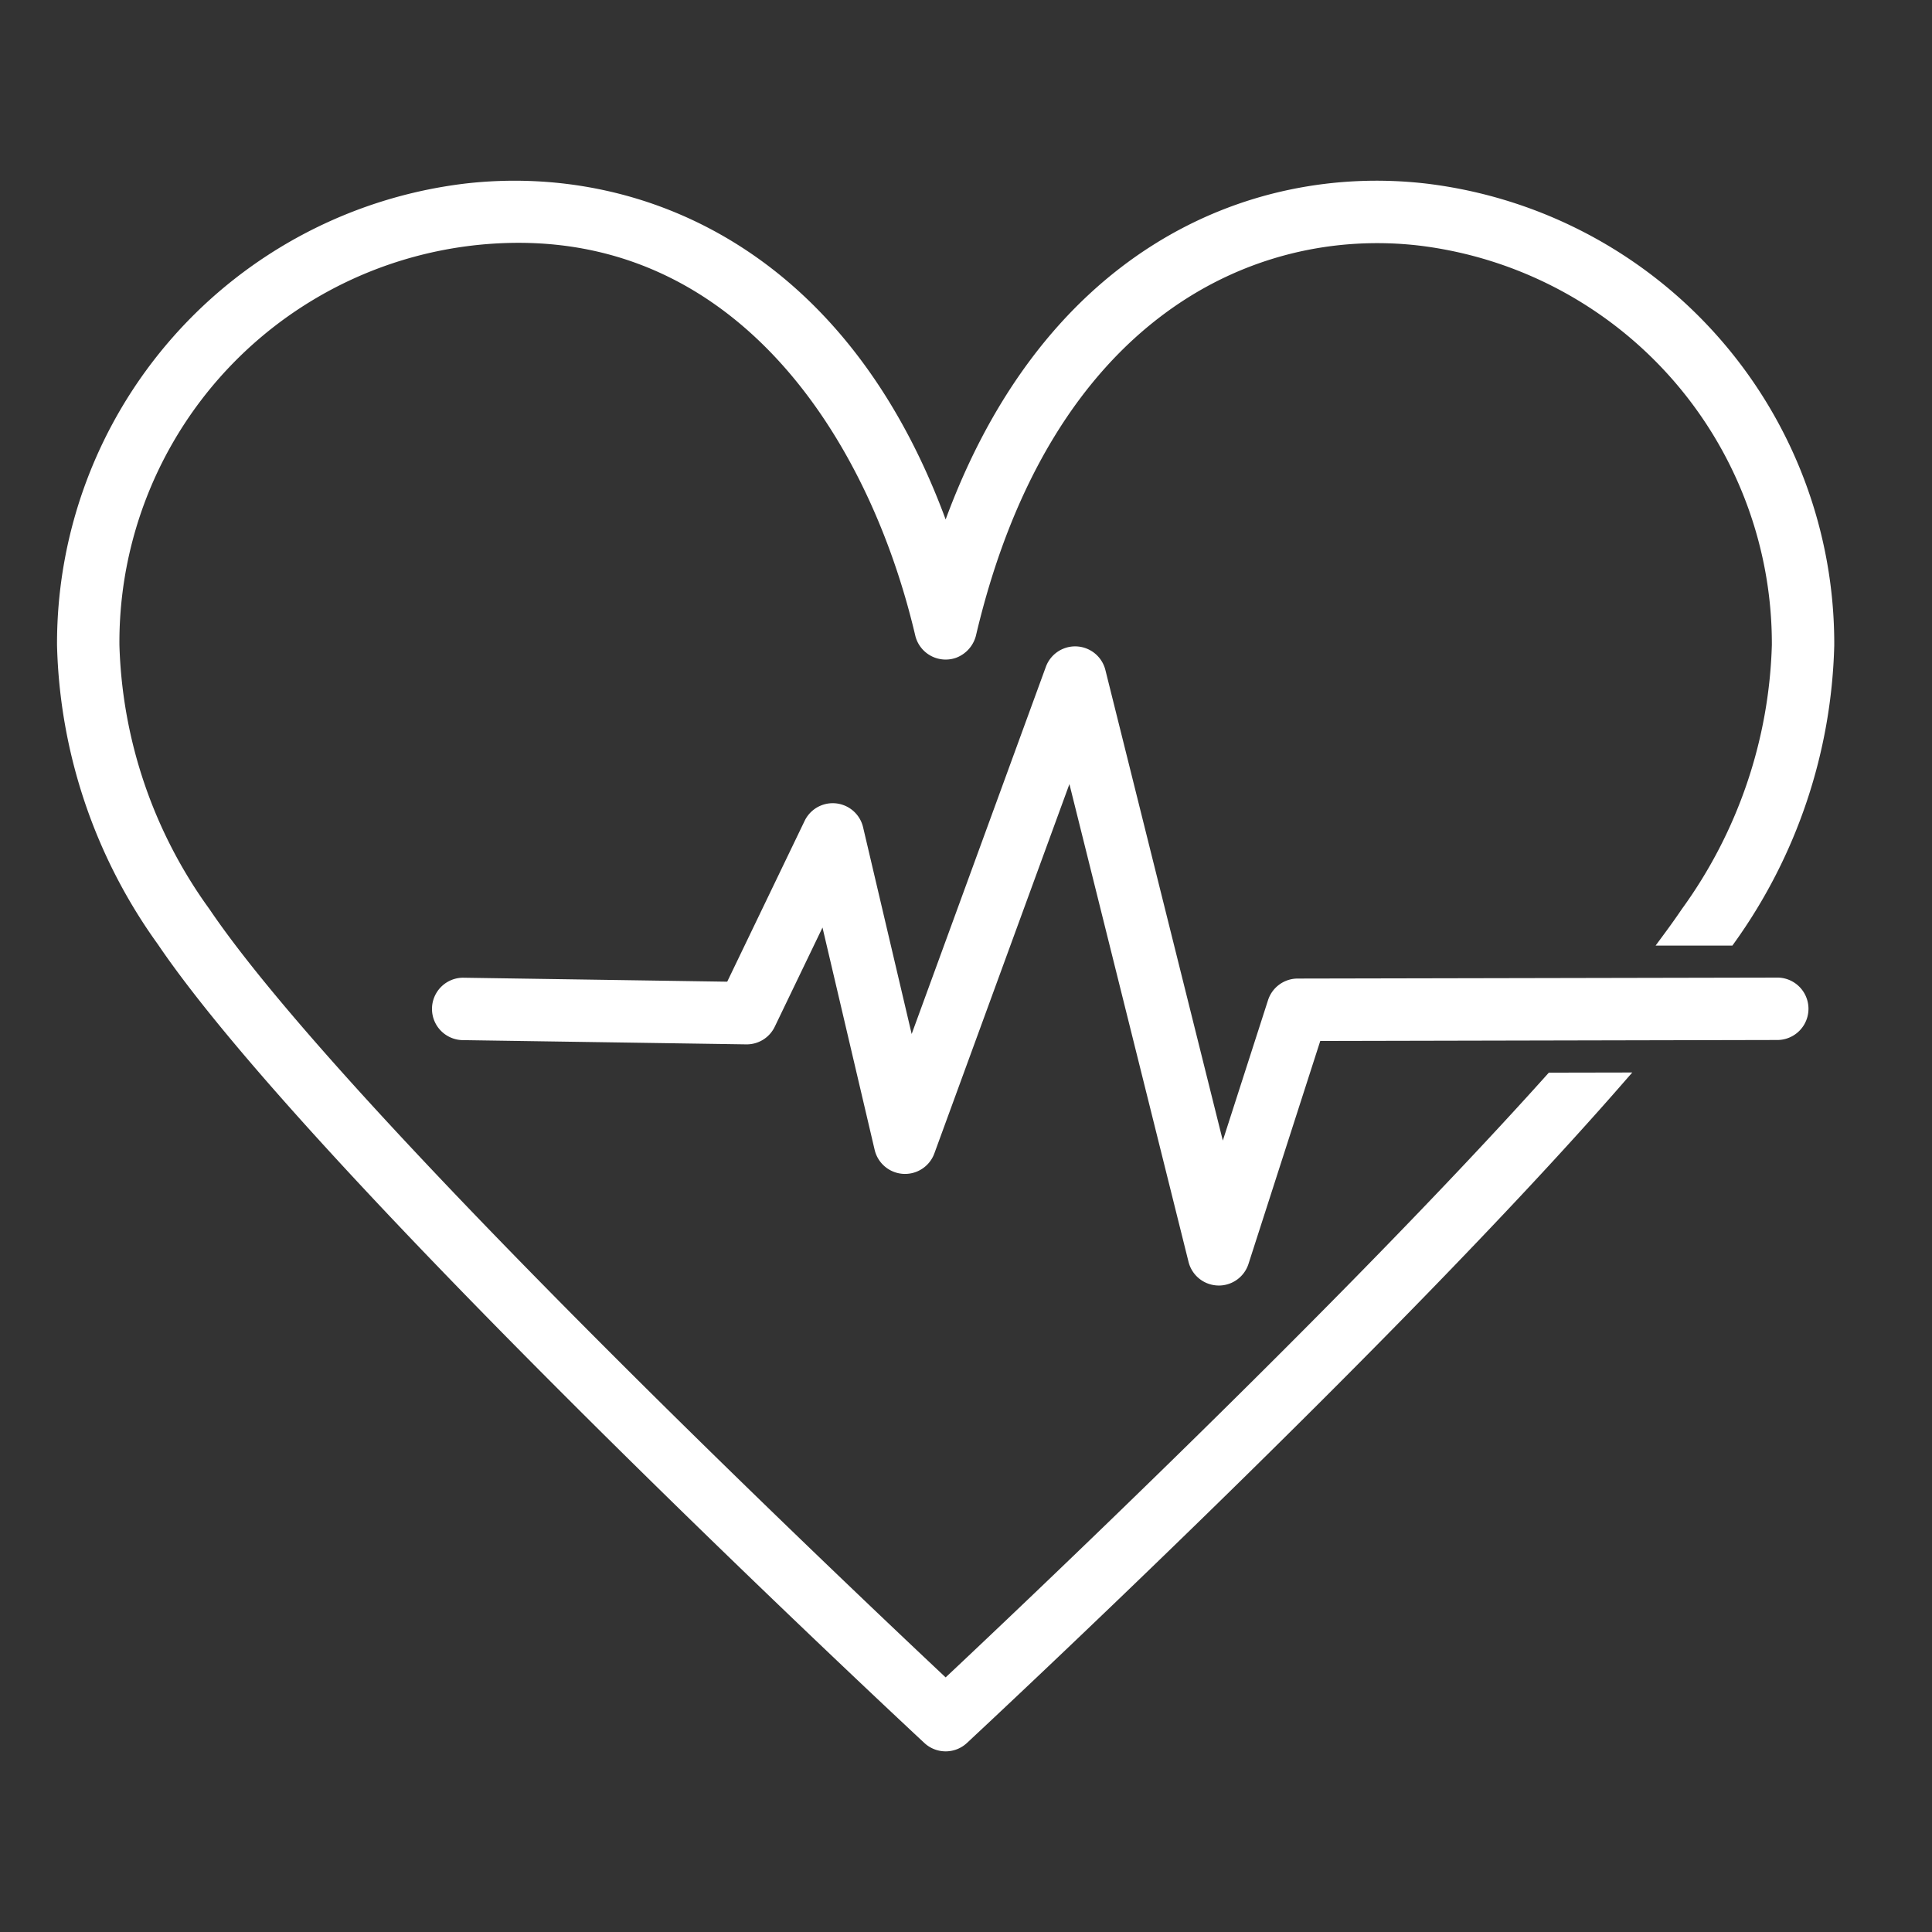 <svg xmlns="http://www.w3.org/2000/svg" width="64" height="64" viewBox="0 0 64 64">
  <rect x="0" y="0" width="64" height="64" fill="#333333" stroke="none"/>
  <g id="グループ_3844" data-name="グループ 3844" transform="translate(-1388 -2722)">
    <rect id="長方形_24818" data-name="長方形 24818" width="64" height="64" transform="translate(1388 2722)" fill="none"/>
    <path id="パス_6003" data-name="パス 6003" d="M49.28,29.547C42.5,37.107,31.7,47.314,29.187,49.673,25.963,46.648,9.126,30.728,4.592,24.02a15.9,15.9,0,0,1-3.025-8.887A13.482,13.482,0,0,1,15.038,1.558c7.541,0,11.845,6.657,13.385,13.2a.786.786,0,0,0,1.021.562.814.814,0,0,0,.513-.6C32.471,4.1,39.321,1,44.9,1.651A13.535,13.535,0,0,1,56.806,15.133a15.9,15.9,0,0,1-3.025,8.886c-.175.259-.371.534-.581.819l1.92,0a17.4,17.4,0,0,0,3.253-9.7A15.1,15.1,0,0,0,45.08.094C39.334-.573,32.4,2.224,29.187,11.722,25.97,2.225,19.038-.572,13.291.094A15.1,15.1,0,0,0,0,15.133,17.428,17.428,0,0,0,3.294,24.9C8.388,32.435,27.828,50.553,28.653,51.32a.784.784,0,0,0,1.068,0c.684-.637,14.17-13.2,21.66-21.777Z" transform="translate(1390.139 2728.236)" fill="#fff" stroke="#fff" stroke-width="0.5"/>
    <path id="パス_6004" data-name="パス 6004" d="M65.387,69.9h-.026a.784.784,0,0,1-.734-.594L60.484,52.688l-4.754,13a.784.784,0,0,1-1.5-.09l-1.889-8.052-1.888,3.922a.781.781,0,0,1-.718.444l-9.415-.141a.784.784,0,0,1,.024-1.567l8.915.134,2.633-5.47a.783.783,0,0,1,1.469.161l1.8,7.661L59.89,49.75a.783.783,0,0,1,1.5.08l4.1,16.43,1.766-5.485a.783.783,0,0,1,.744-.543L83.915,60.2h0a.784.784,0,0,1,0,1.567L68.566,61.8l-2.433,7.557a.783.783,0,0,1-.746.544" transform="translate(1362.987 2694.434)" fill="#fff" stroke="#fff" stroke-width="0.5"/>
  </g>
</svg>
